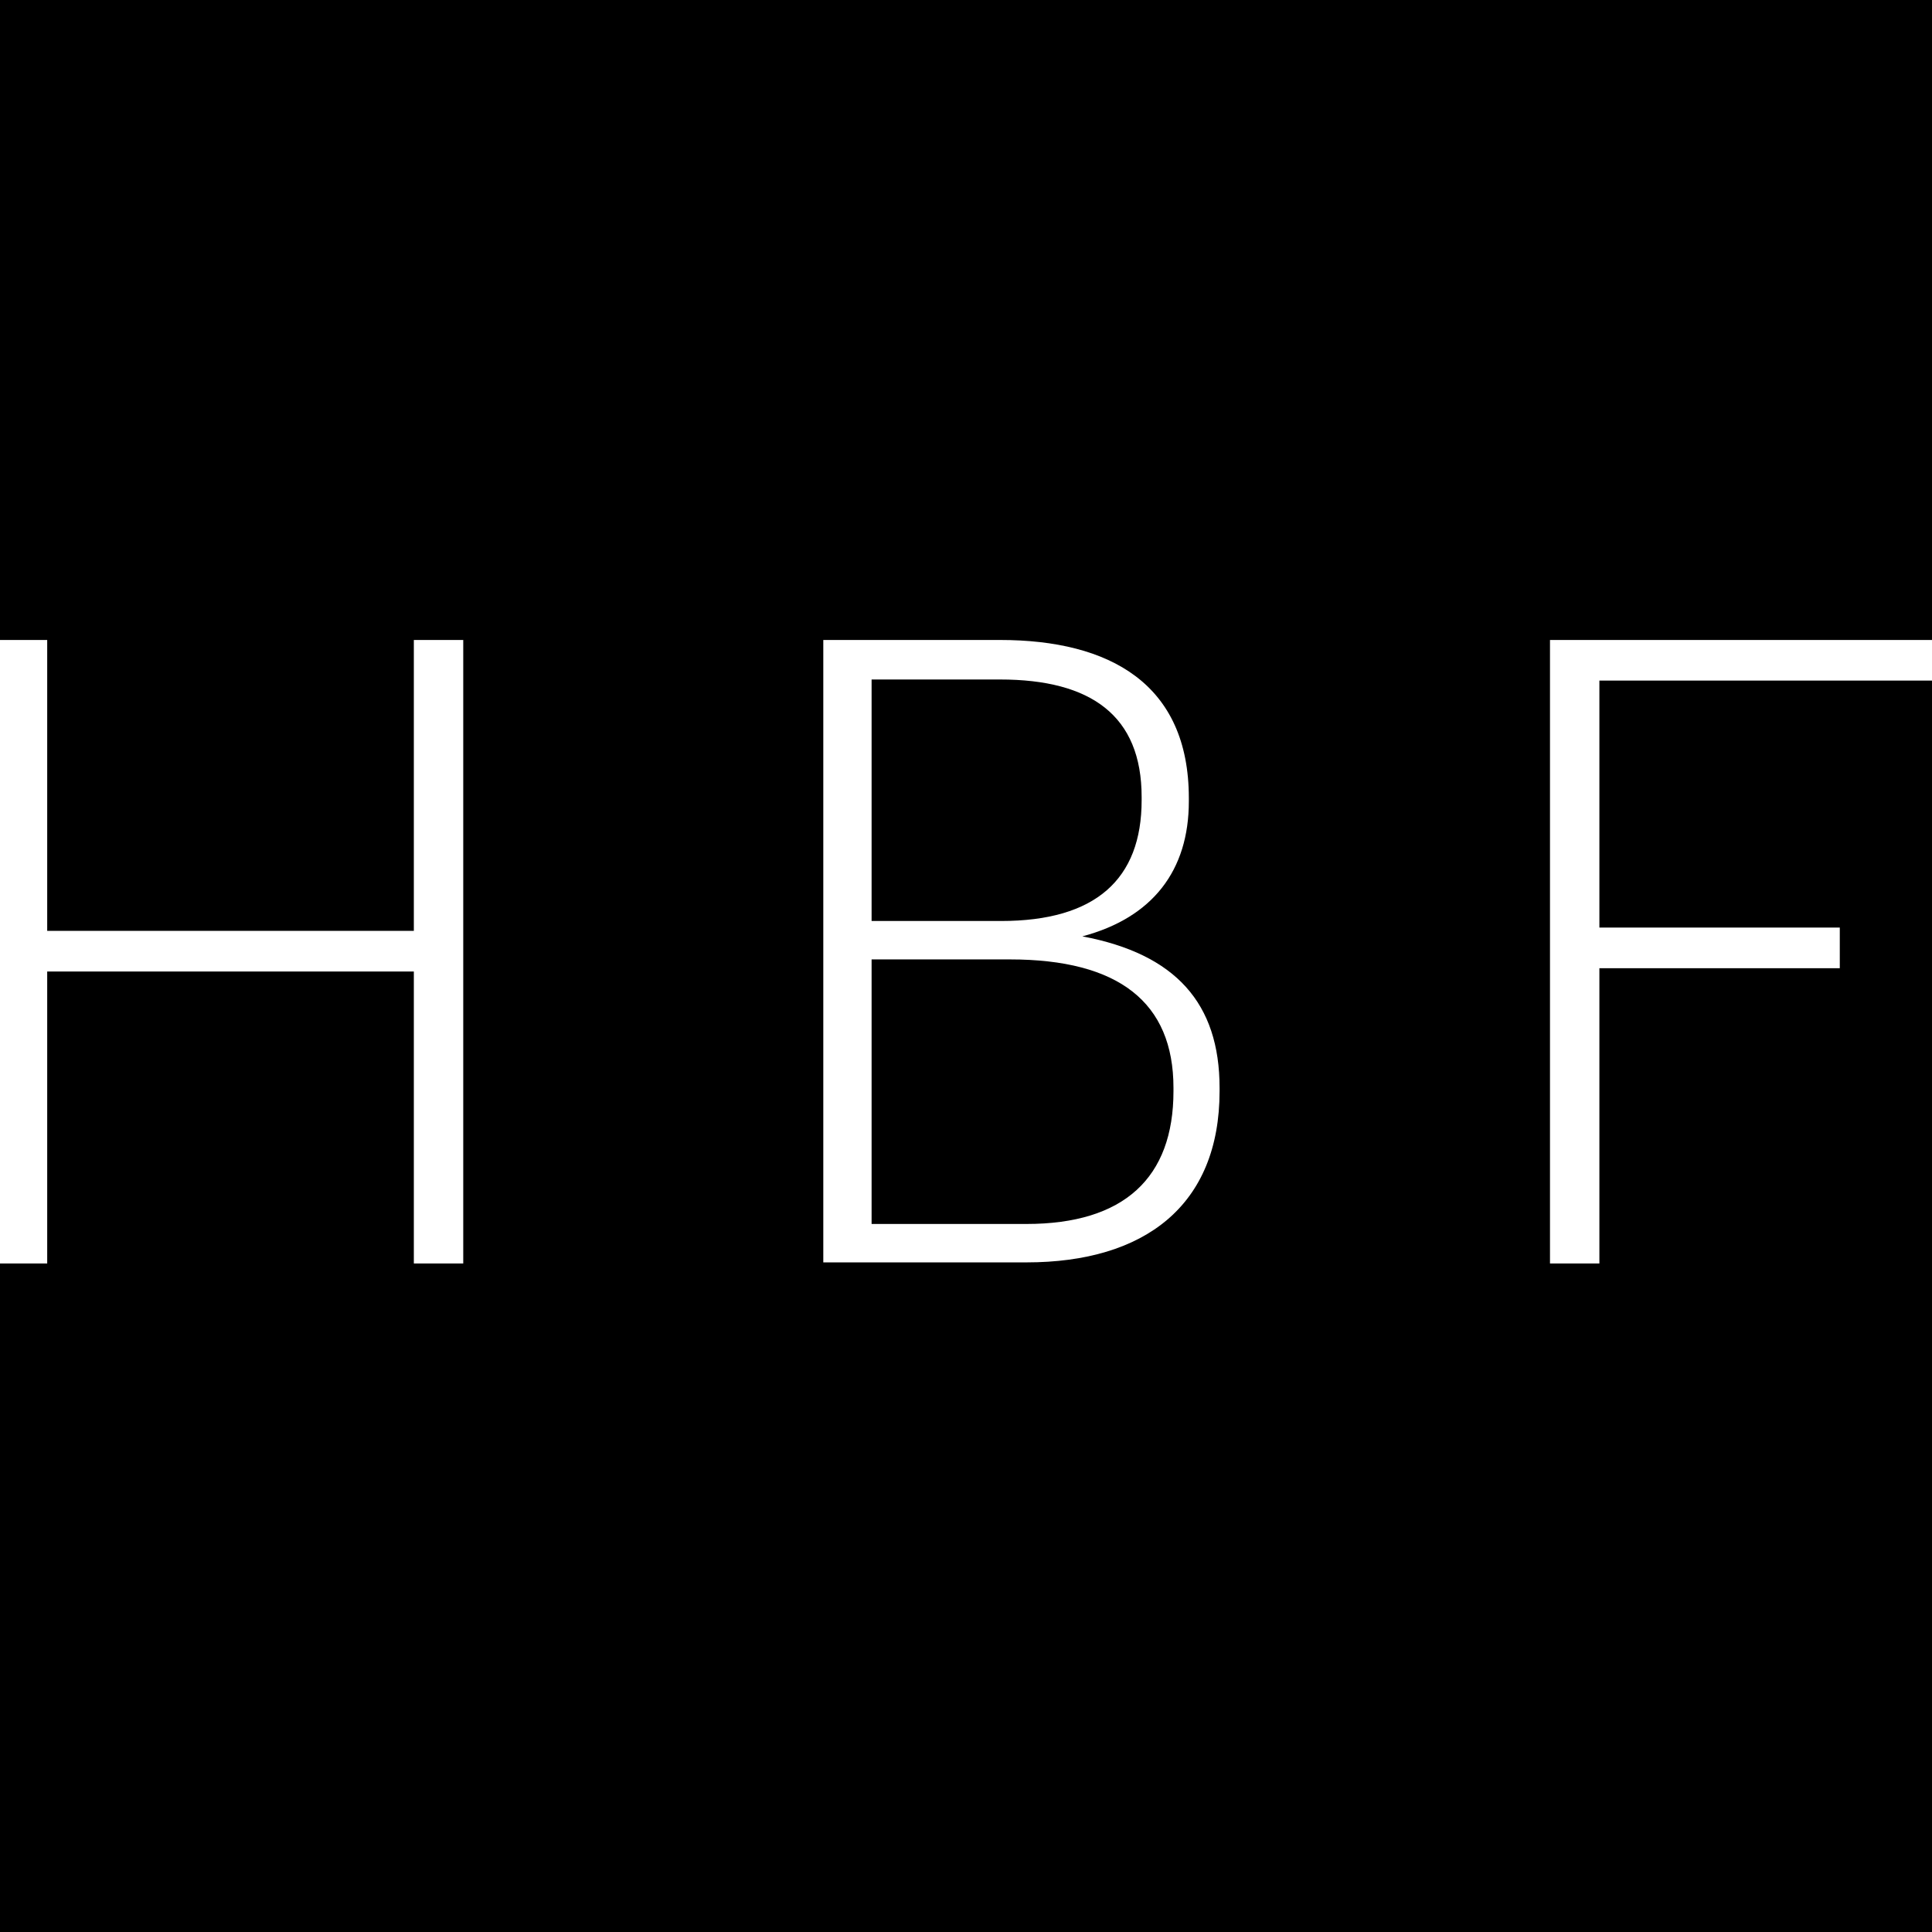 <?xml version="1.0" encoding="UTF-8"?> <svg xmlns="http://www.w3.org/2000/svg" viewBox="0 0 176 176"><g id="Layer_2" data-name="Layer 2"><g id="svg1591"><path d="M92,87.4H79.4v24.1H93.5c8.9,0,13.4-4.2,13.4-12.1v-.3C106.9,91.3,101.9,87.4,92,87.4Z"></path><path d="M104,72.9v-.3c0-7.4-4.6-10.7-12.9-10.7H79.4v22H91.2C99.8,83.9,104,80.1,104,72.9Z"></path><path d="M176,58.3V0H0V58.3H4.3V84.8H37.7V58.3h4.5v56.8H37.7V88.5H4.3v26.6H0V176H176V62H145.7V84.5h21.9v3.7H145.7v26.9h-4.5V58.3ZM111.1,99.4c0,10.4-6.8,15.6-17.6,15.6H75V58.3H91.1c10,0,17.2,4,17.2,14.4V73c0,6.3-3.3,10.6-9.7,12.3,8.5,1.6,12.5,6.1,12.5,13.8Z"></path></g></g></svg> 
